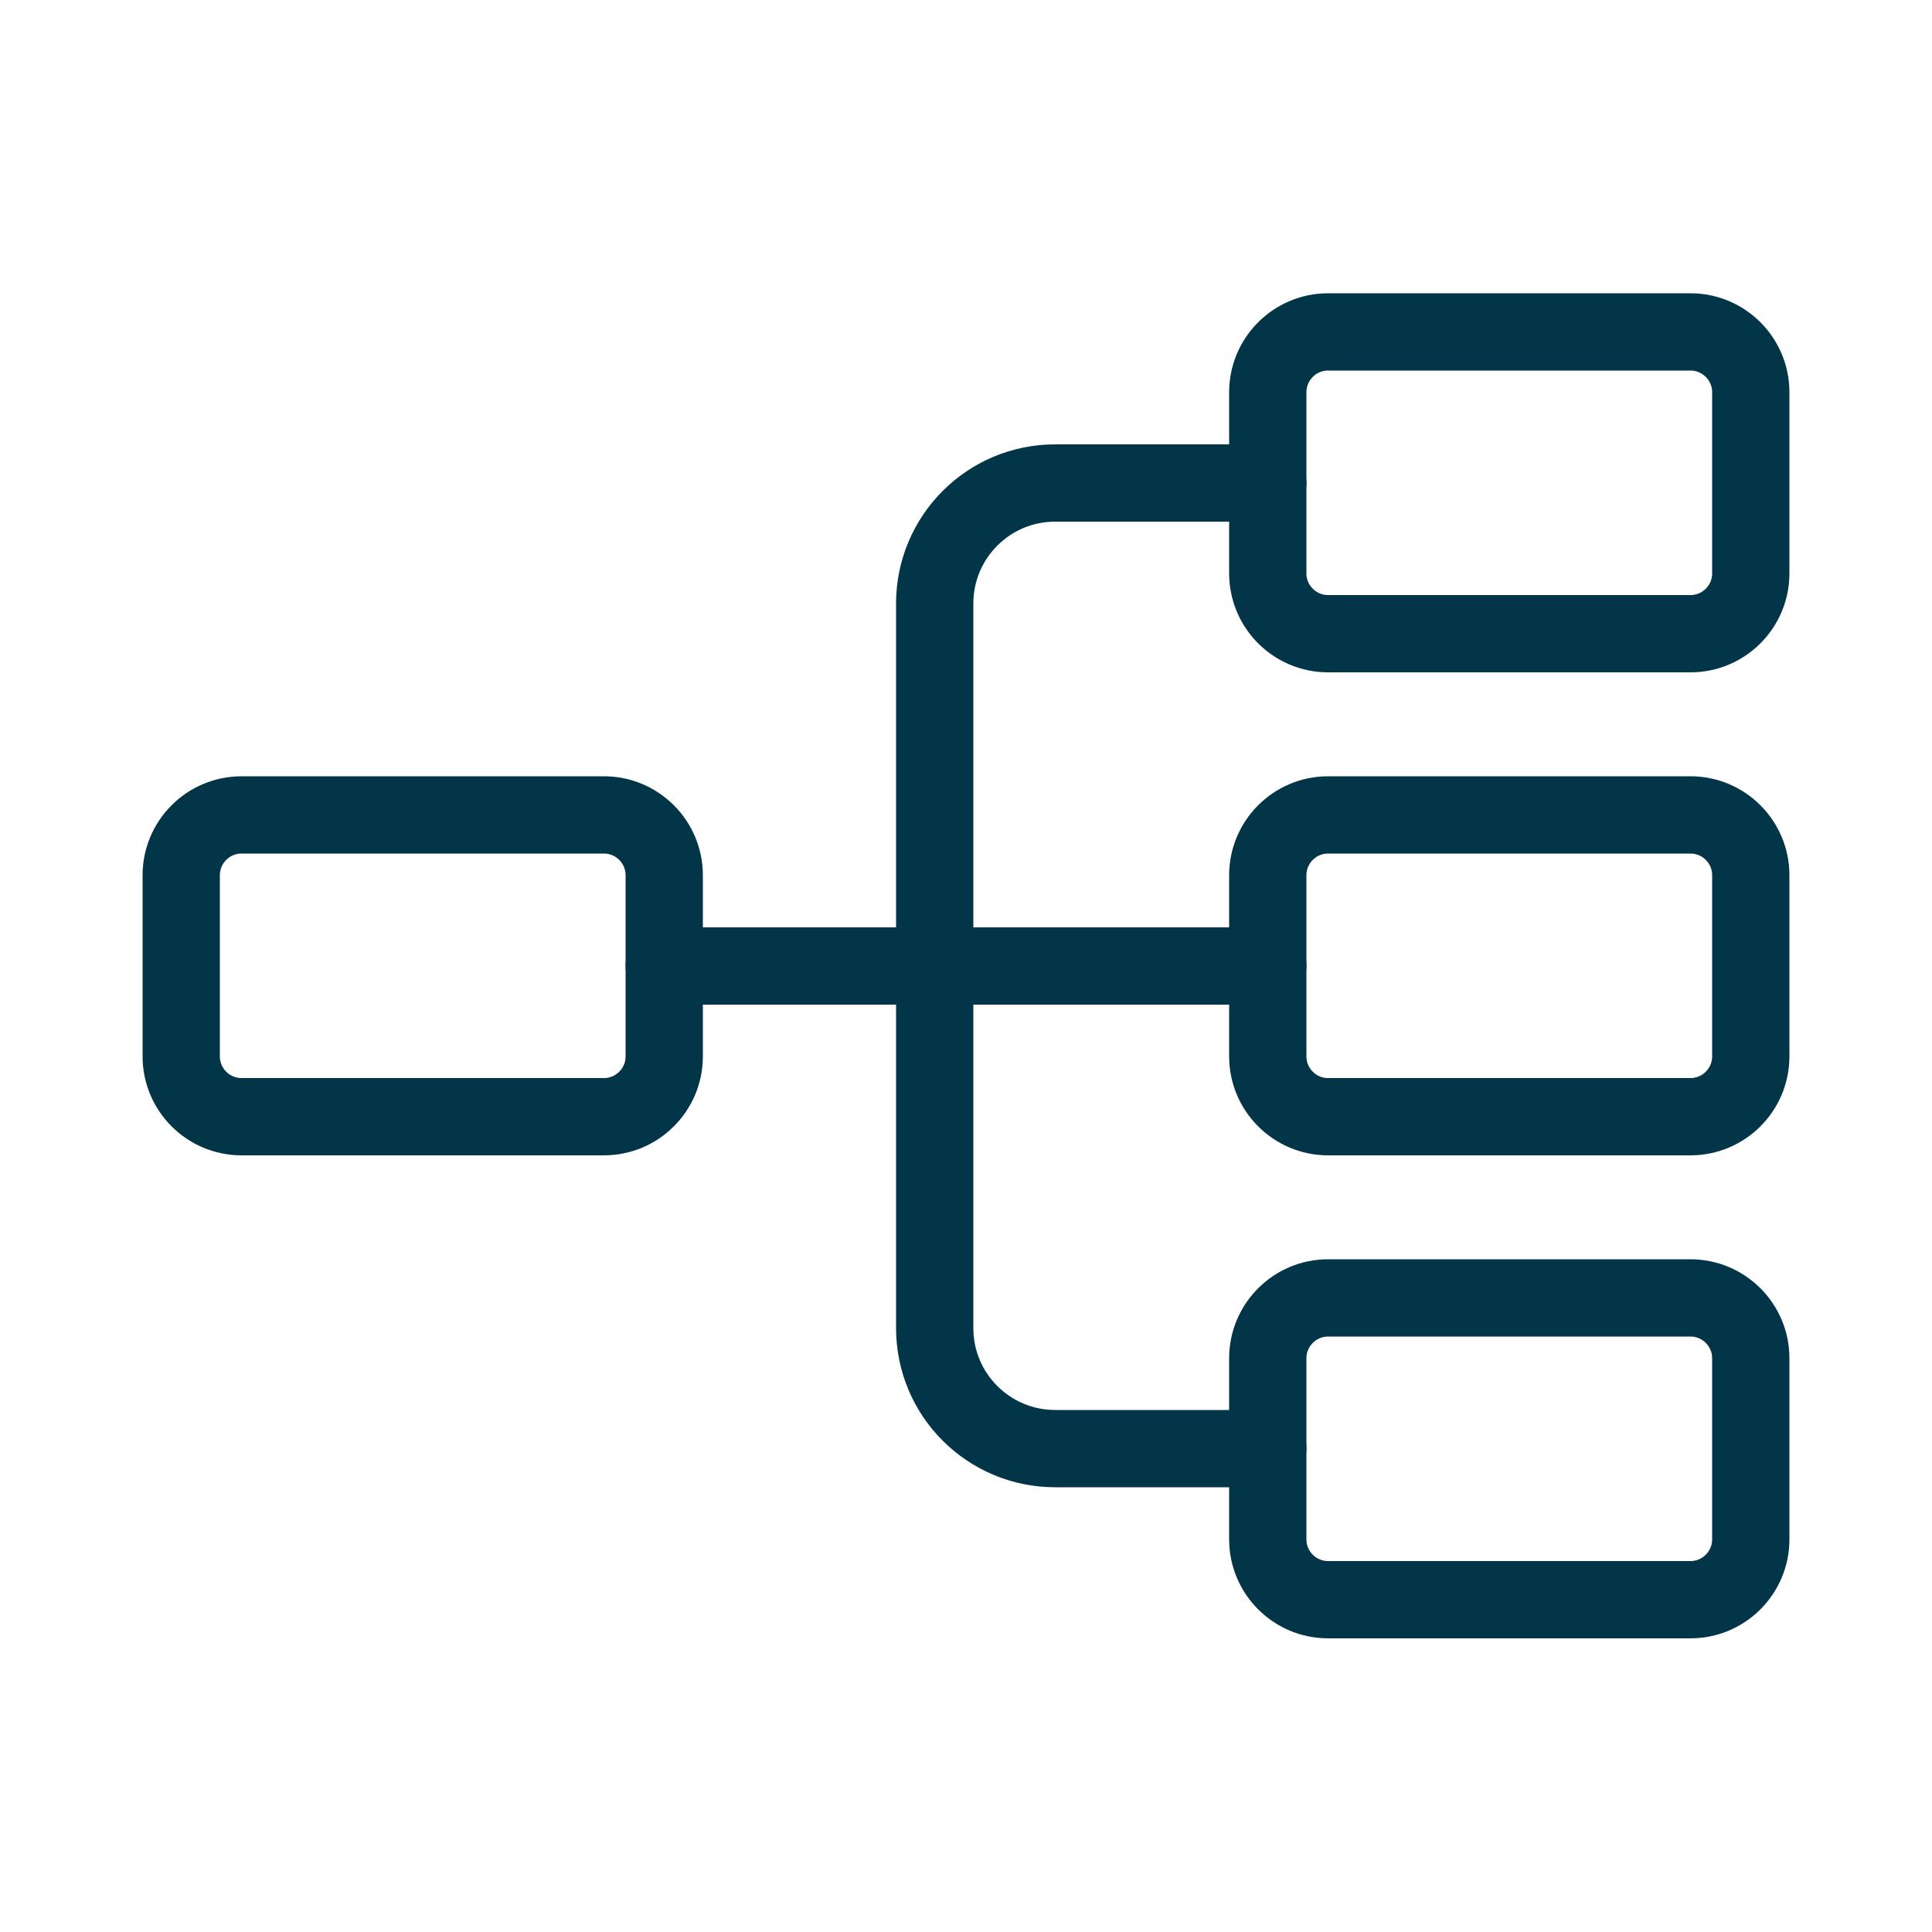 <?xml version="1.0" encoding="UTF-8"?><svg id="Camada_1" xmlns="http://www.w3.org/2000/svg" viewBox="0 0 50 50"><defs><style>.cls-1{fill:none;stroke:#033549;stroke-linecap:round;stroke-linejoin:round;stroke-width:2px;}</style></defs><path class="cls-1" d="M17.19,27.34c0,.86-.7,1.56-1.56,1.56H6.25c-.86,0-1.56-.7-1.56-1.56v-4.69c0-.86.7-1.56,1.56-1.56h9.38c.86,0,1.56.7,1.56,1.56v4.69Z"/><path class="cls-1" d="M45.31,27.34c0,.86-.7,1.56-1.56,1.56h-9.38c-.86,0-1.56-.7-1.56-1.56v-4.69c0-.86.7-1.56,1.56-1.56h9.38c.86,0,1.56.7,1.56,1.56v4.69Z"/><path class="cls-1" d="M45.31,39.84c0,.86-.7,1.56-1.56,1.56h-9.38c-.86,0-1.56-.7-1.56-1.56v-4.69c0-.86.7-1.56,1.56-1.56h9.38c.86,0,1.56.7,1.56,1.56v4.69Z"/><path class="cls-1" d="M45.31,14.84c0,.86-.7,1.56-1.56,1.56h-9.38c-.86,0-1.56-.7-1.56-1.56v-4.69c0-.86.7-1.56,1.56-1.56h9.38c.86,0,1.56.7,1.56,1.56v4.69Z"/><path class="cls-1" d="M32.81,25h-15.62"/><path class="cls-1" d="M32.81,12.5h-5.5c-1.73,0-3.12,1.4-3.12,3.12v18.75c0,1.73,1.4,3.12,3.12,3.12h5.5"/></svg>